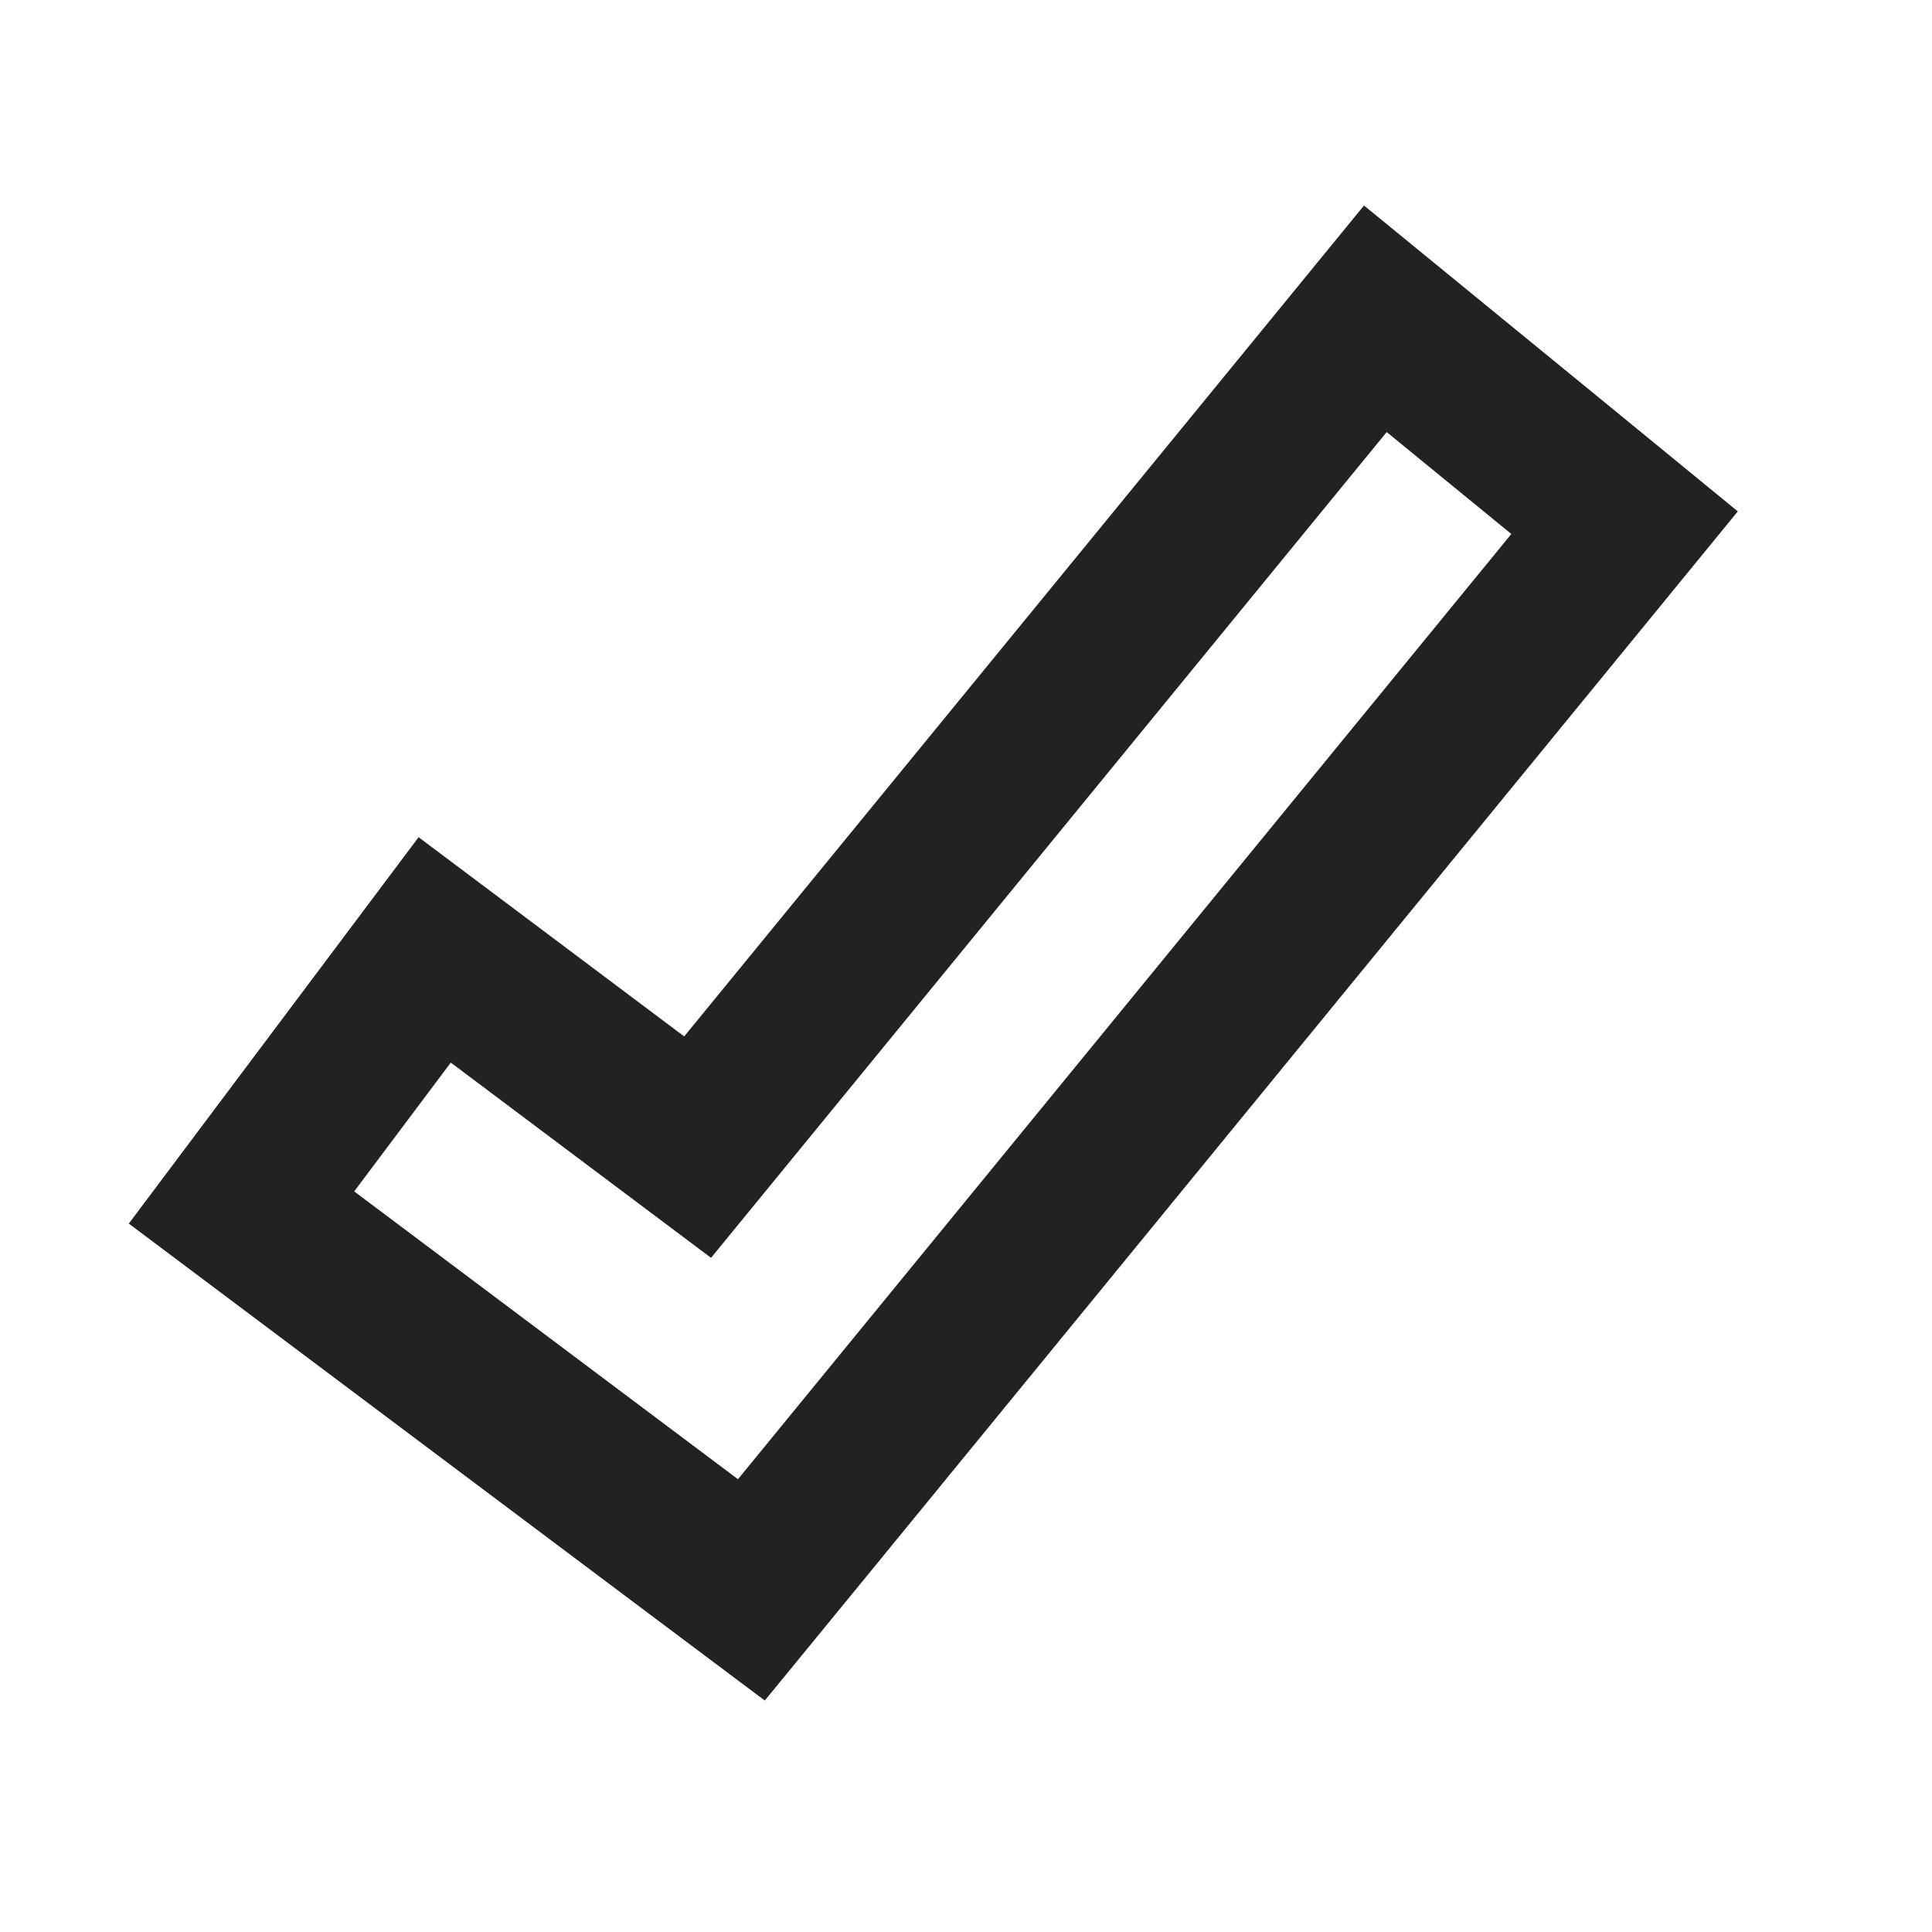 <?xml version="1.0" encoding="utf-8"?>
<svg width="800px" height="800px" viewBox="0 0 24 24" fill="none" xmlns="http://www.w3.org/2000/svg">
<path d="M19.548 7.267L20.181 6.493L19.407 5.859L17.859 4.593L17.085 3.96L16.452 4.734L8.666 14.25L6.2 12.4L5.4 11.8L4.8 12.6L3.6 14.2L3 15L3.8 15.6L8.567 19.175L9.334 19.75L9.941 19.009L19.548 7.267Z" stroke="#222222" stroke-width="2"/>
</svg>